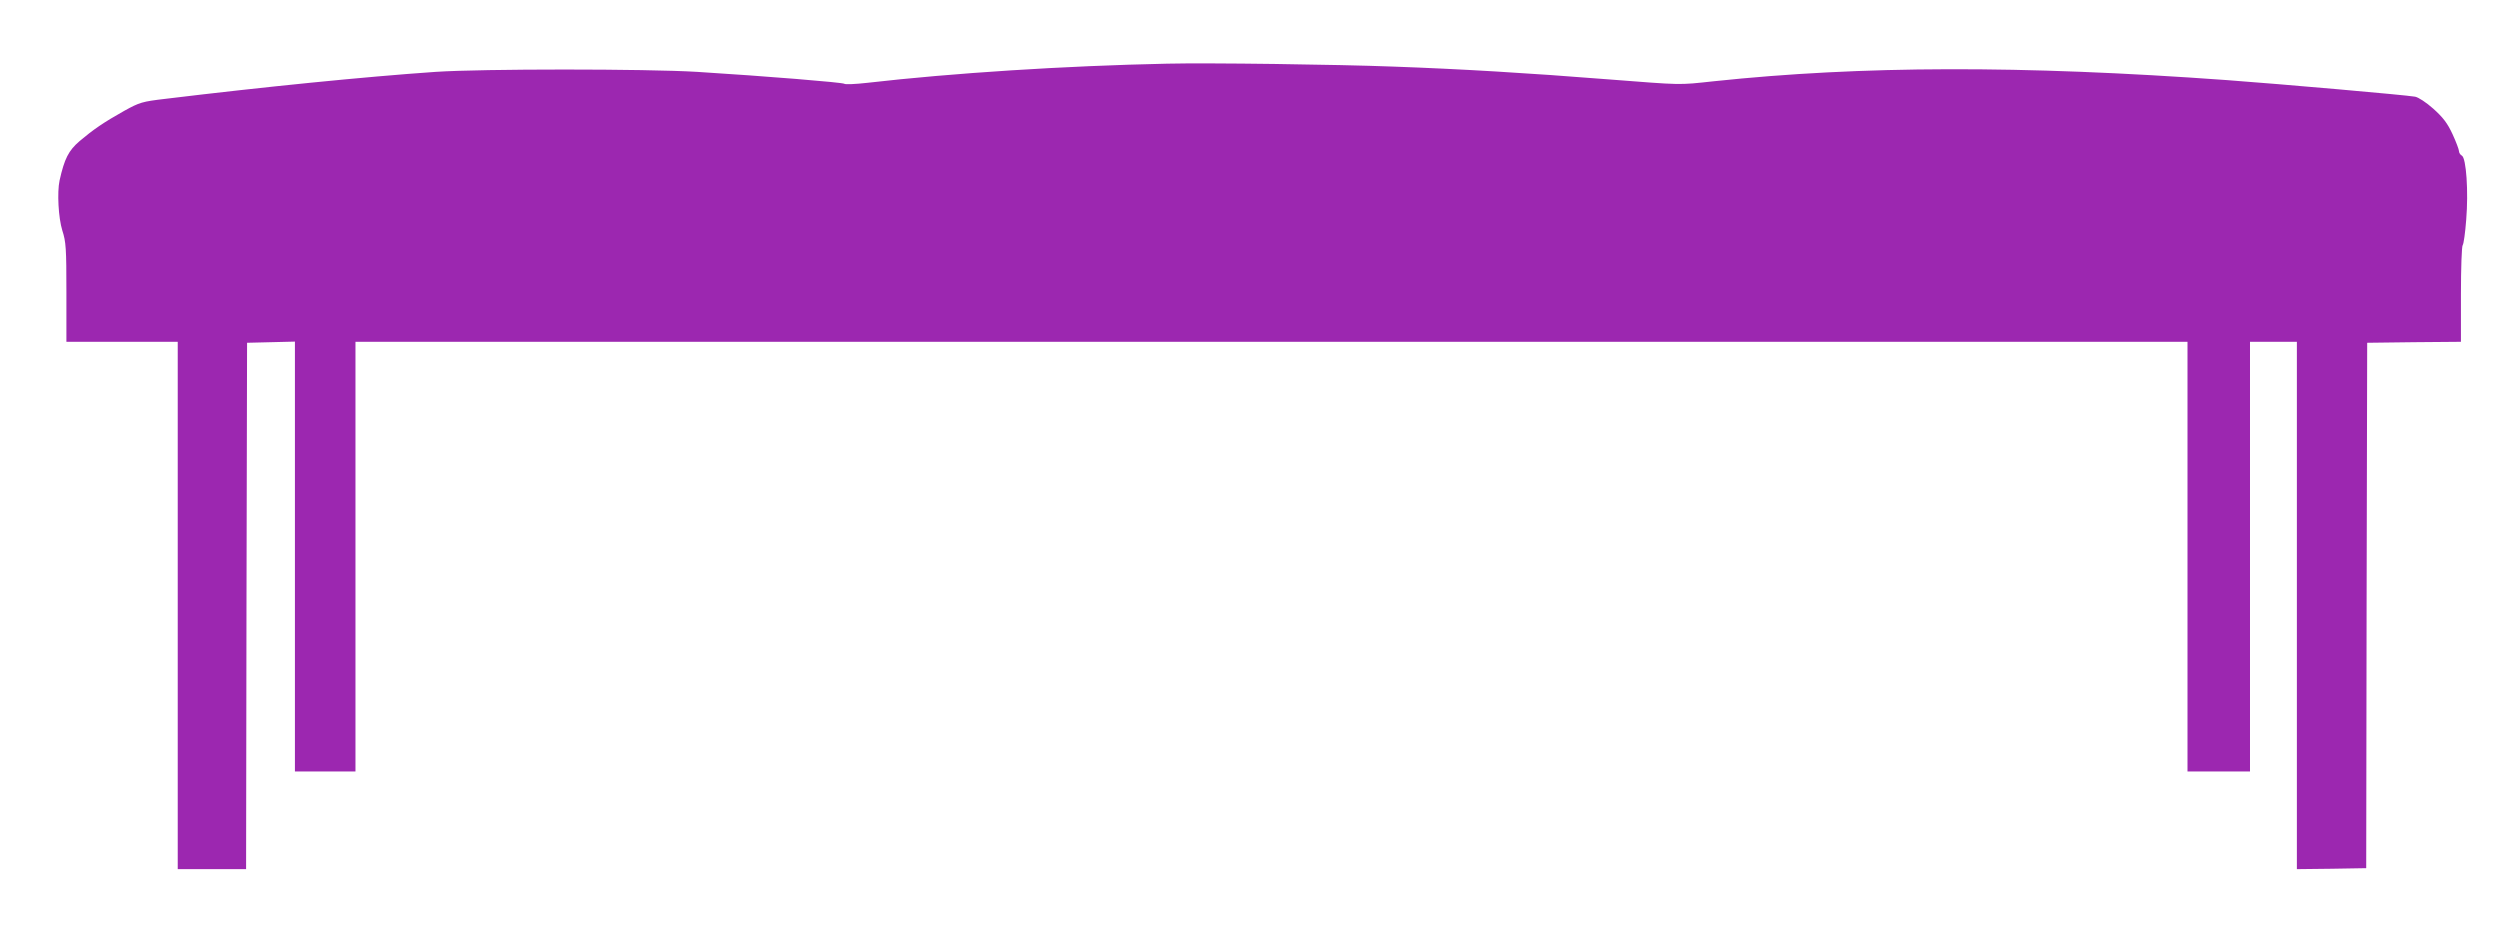 <?xml version="1.0" standalone="no"?>
<!DOCTYPE svg PUBLIC "-//W3C//DTD SVG 20010904//EN"
 "http://www.w3.org/TR/2001/REC-SVG-20010904/DTD/svg10.dtd">
<svg version="1.0" xmlns="http://www.w3.org/2000/svg"
 width="1280pt" height="484pt" viewBox="0 0 1280 484"
 preserveAspectRatio="xMidYMid meet">
<g transform="translate(0,484) scale(0.1,-0.1)"
fill="#9c27b0" stroke="none">
<path d="M5975 4514 c-524 -11 -1099 -48 -1534 -98 -61 -7 -114 -9 -118 -5 -8
7 -400 39 -753 61 -262 16 -1104 16 -1340 0 -363 -25 -880 -77 -1383 -138
-119 -14 -132 -18 -210 -61 -107 -60 -159 -96 -229 -155 -57 -49 -78 -90 -103
-202 -13 -61 -6 -191 14 -256 19 -58 21 -92 21 -317 l0 -253 285 0 285 0 0
-1350 0 -1350 175 0 175 0 2 1348 3 1347 123 3 122 3 0 -1101 0 -1100 155 0
155 0 0 1100 0 1100 4690 0 4690 0 0 -1100 0 -1100 160 0 160 0 0 1100 0 1100
120 0 120 0 0 -1350 0 -1350 178 2 177 3 2 1345 3 1345 240 3 240 2 0 243 c0
134 4 247 9 252 5 6 13 64 18 130 12 146 0 315 -22 328 -8 4 -15 15 -15 23 0
8 -15 48 -33 87 -26 56 -48 85 -98 130 -37 33 -77 59 -94 62 -52 9 -680 64
-965 85 -1052 76 -1868 74 -2625 -6 -186 -20 -155 -20 -545 10 -403 32 -756
53 -1095 65 -290 11 -945 20 -1160 15z"/>
</g>
</svg>
